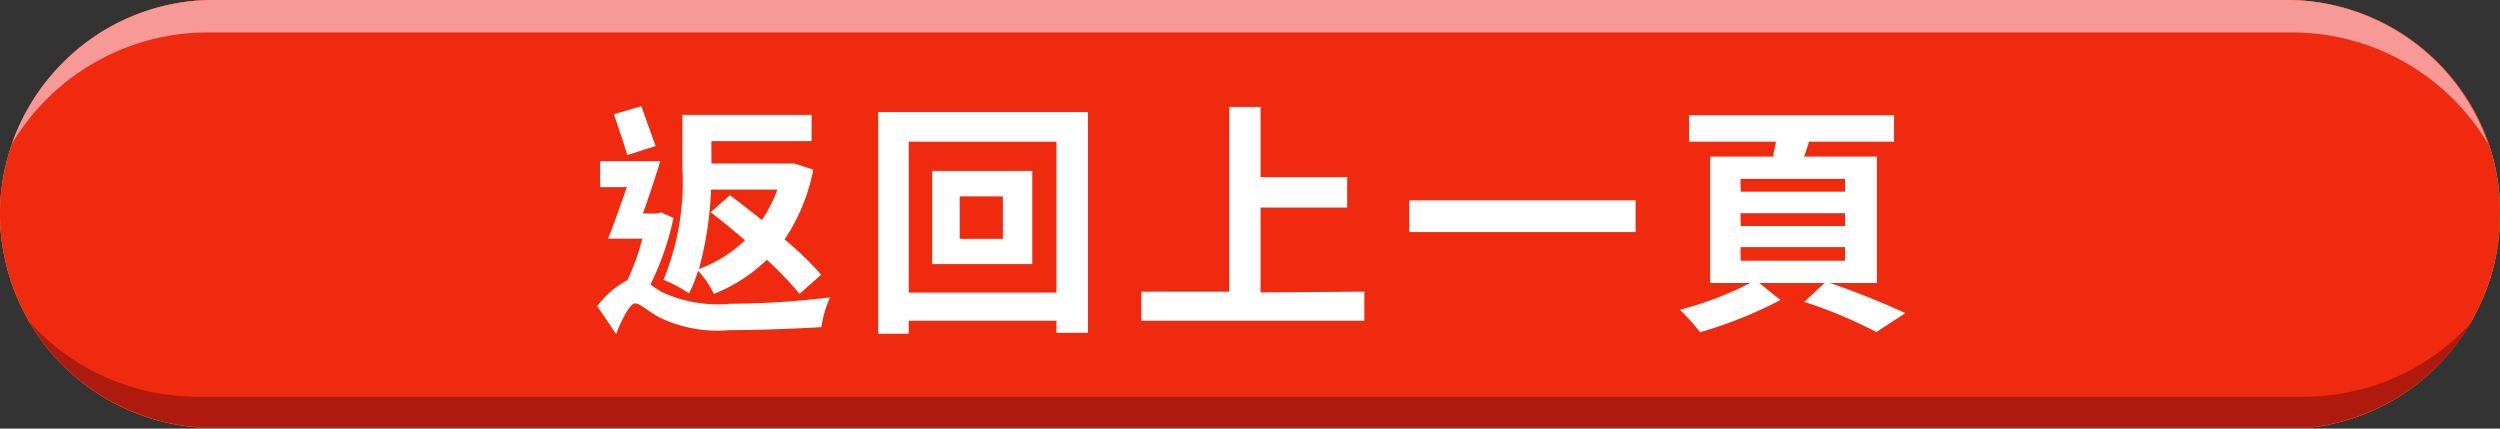 <svg xmlns="http://www.w3.org/2000/svg" viewBox="0 0 132.52 22.72"><rect x="0" y="0" width="132.52" height="22.72" fill="#333333" stroke="none"/><defs><style>.cls-1{isolation:isolate;}.cls-2{fill:#f3bd36;}.cls-3{fill:#f02a0f;}.cls-4{mix-blend-mode:multiply;opacity:0.58;}.cls-5{fill:#7f0d0d;}.cls-6{fill:#f79997;}.cls-7{fill:#fff;}</style></defs><g class="cls-1"><g id="图层_2" data-name="图层 2"><g id="圖層_1" data-name="圖層 1"><path class="cls-2" d="M132.52,11.36a11.2,11.2,0,0,1-1.28,5.23c-.08.17-.18.34-.27.51l-.19.31a11.14,11.14,0,0,1-1.59,2,11.28,11.28,0,0,1-6.61,3.24l-.18,0-.39,0h0l-.38,0H11.36l-.58,0-.29,0h-.05a11.37,11.37,0,0,1-8.71-5.3l-.16-.26c-.1-.17-.19-.34-.28-.52A11.28,11.28,0,0,1,0,11.36,11.07,11.07,0,0,1,.54,7.91a.09.09,0,0,1,0,0A11.39,11.39,0,0,1,3.33,3.33a11.26,11.26,0,0,1,8-3.33h109.8A11.33,11.33,0,0,1,132,7.86a.09.09,0,0,1,0,0A11.07,11.07,0,0,1,132.52,11.36Z"/><path class="cls-3" d="M132.52,11.36a11.2,11.2,0,0,1-1.28,5.23c-.08.17-.18.34-.27.51l-.19.31a11.14,11.14,0,0,1-1.59,2,11.28,11.28,0,0,1-6.61,3.24l-.18,0-.39,0h0l-.38,0H11.36l-.58,0-.29,0h-.05a11.37,11.37,0,0,1-8.71-5.3l-.16-.26c-.1-.17-.19-.34-.28-.52A11.28,11.28,0,0,1,0,11.36,11.07,11.07,0,0,1,.54,7.91a.09.09,0,0,1,0,0A11.39,11.39,0,0,1,3.33,3.33a11.26,11.26,0,0,1,8-3.33h109.8A11.33,11.33,0,0,1,132,7.86a.09.09,0,0,1,0,0A11.07,11.07,0,0,1,132.52,11.36Z"/><g class="cls-4"><path class="cls-5" d="M131,17.1a11.45,11.45,0,0,1-8.39,5.53l-.18,0-.39,0h0l-.38,0H11.35l-.58,0-.29,0h-.05a11.38,11.38,0,0,1-8.87-5.56l.42.44a12,12,0,0,0,8.5,3.52H122A12,12,0,0,0,131,17.1Z"/></g><path class="cls-6" d="M131.89,7.63a12.09,12.09,0,0,0-10.42-5.91H11.05A12.09,12.09,0,0,0,2.49,5.24,12.3,12.3,0,0,0,.63,7.62a11.44,11.44,0,0,1,2.7-4.29,11.26,11.26,0,0,1,8-3.33h109.8A11.32,11.32,0,0,1,131.89,7.63Z"/><path class="cls-7" d="M35.7,11.55a15,15,0,0,1-1.22,3.53,5.4,5.4,0,0,0,.61.4,7,7,0,0,0,3.61.62A43.73,43.73,0,0,0,44,15.76a5.9,5.9,0,0,0-.46,1.58c-1.08.07-3.35.16-4.87.16a7.11,7.11,0,0,1-3.75-.69c-.54-.3-1-.73-1.26-.73s-.73.89-1,1.63l-1-1.48a4.73,4.73,0,0,1,1.6-1.38,12.89,12.89,0,0,0,.79-2.2H32.23c.3-.73.65-1.75,1-2.73H31.81V8.54H35c-.27.89-.61,1.9-.92,2.78h.74l.22-.06ZM33.25,8.22c-.16-.57-.48-1.48-.71-2.17L34,5.63c.24.69.55,1.55.75,2.11Zm9.13,7.36a17.27,17.27,0,0,0-1.73-1.81,8.64,8.64,0,0,1-2.81,1.81A4.76,4.76,0,0,0,37,14.35a6.39,6.39,0,0,1-.48,1.2,7.51,7.51,0,0,0-1.35-.72,13.71,13.71,0,0,0,1-6V6.09h6.85V7.48H37.71V8.67h4.11l.29,0,1,.32a10.06,10.06,0,0,1-1.52,3.7,17.73,17.73,0,0,1,1.94,1.87Zm-3.69-5.23c.53.39,1.1.84,1.7,1.31a7.86,7.86,0,0,0,.82-1.61H37.69a18.67,18.67,0,0,1-.64,4.21,7.17,7.17,0,0,0,2.44-1.52c-.62-.54-1.24-1.05-1.82-1.49Z"/><path class="cls-7" d="M57.67,5.94v11.7H56V17H48.17v.69H46.55V5.94ZM56,15.51v-8H48.17v8ZM54.72,9.06V14H49.41V9.06Zm-1.56,1.35H50.87v2.25h2.29Z"/><path class="cls-7" d="M72.32,15.46V17H60.5V15.46h4.66V5.67h1.66V9.39h4.59V11H66.82v4.5Z"/><path class="cls-7" d="M86.7,10.62V12.3h-12V10.62Z"/><path class="cls-7" d="M97,15a41.86,41.86,0,0,1,4,1.6l-1.54,1A24.67,24.67,0,0,0,95.64,16L96.72,15H93.25l1.13.9a22.56,22.56,0,0,1-4.26,1.71,12.91,12.91,0,0,0-1.07-1.19A18.33,18.33,0,0,0,92.78,15H90.65V8.3H94c0-.25.1-.52.14-.79H89.53V6.11H100.4v1.4H95.89c-.08.28-.17.54-.26.79h3.86V15Zm-4.73-4.84h5.53V9.48H92.26Zm0,1.82h5.53V11.3H92.26Zm0,1.84h5.53v-.72H92.26Z"/></g></g></g></svg>